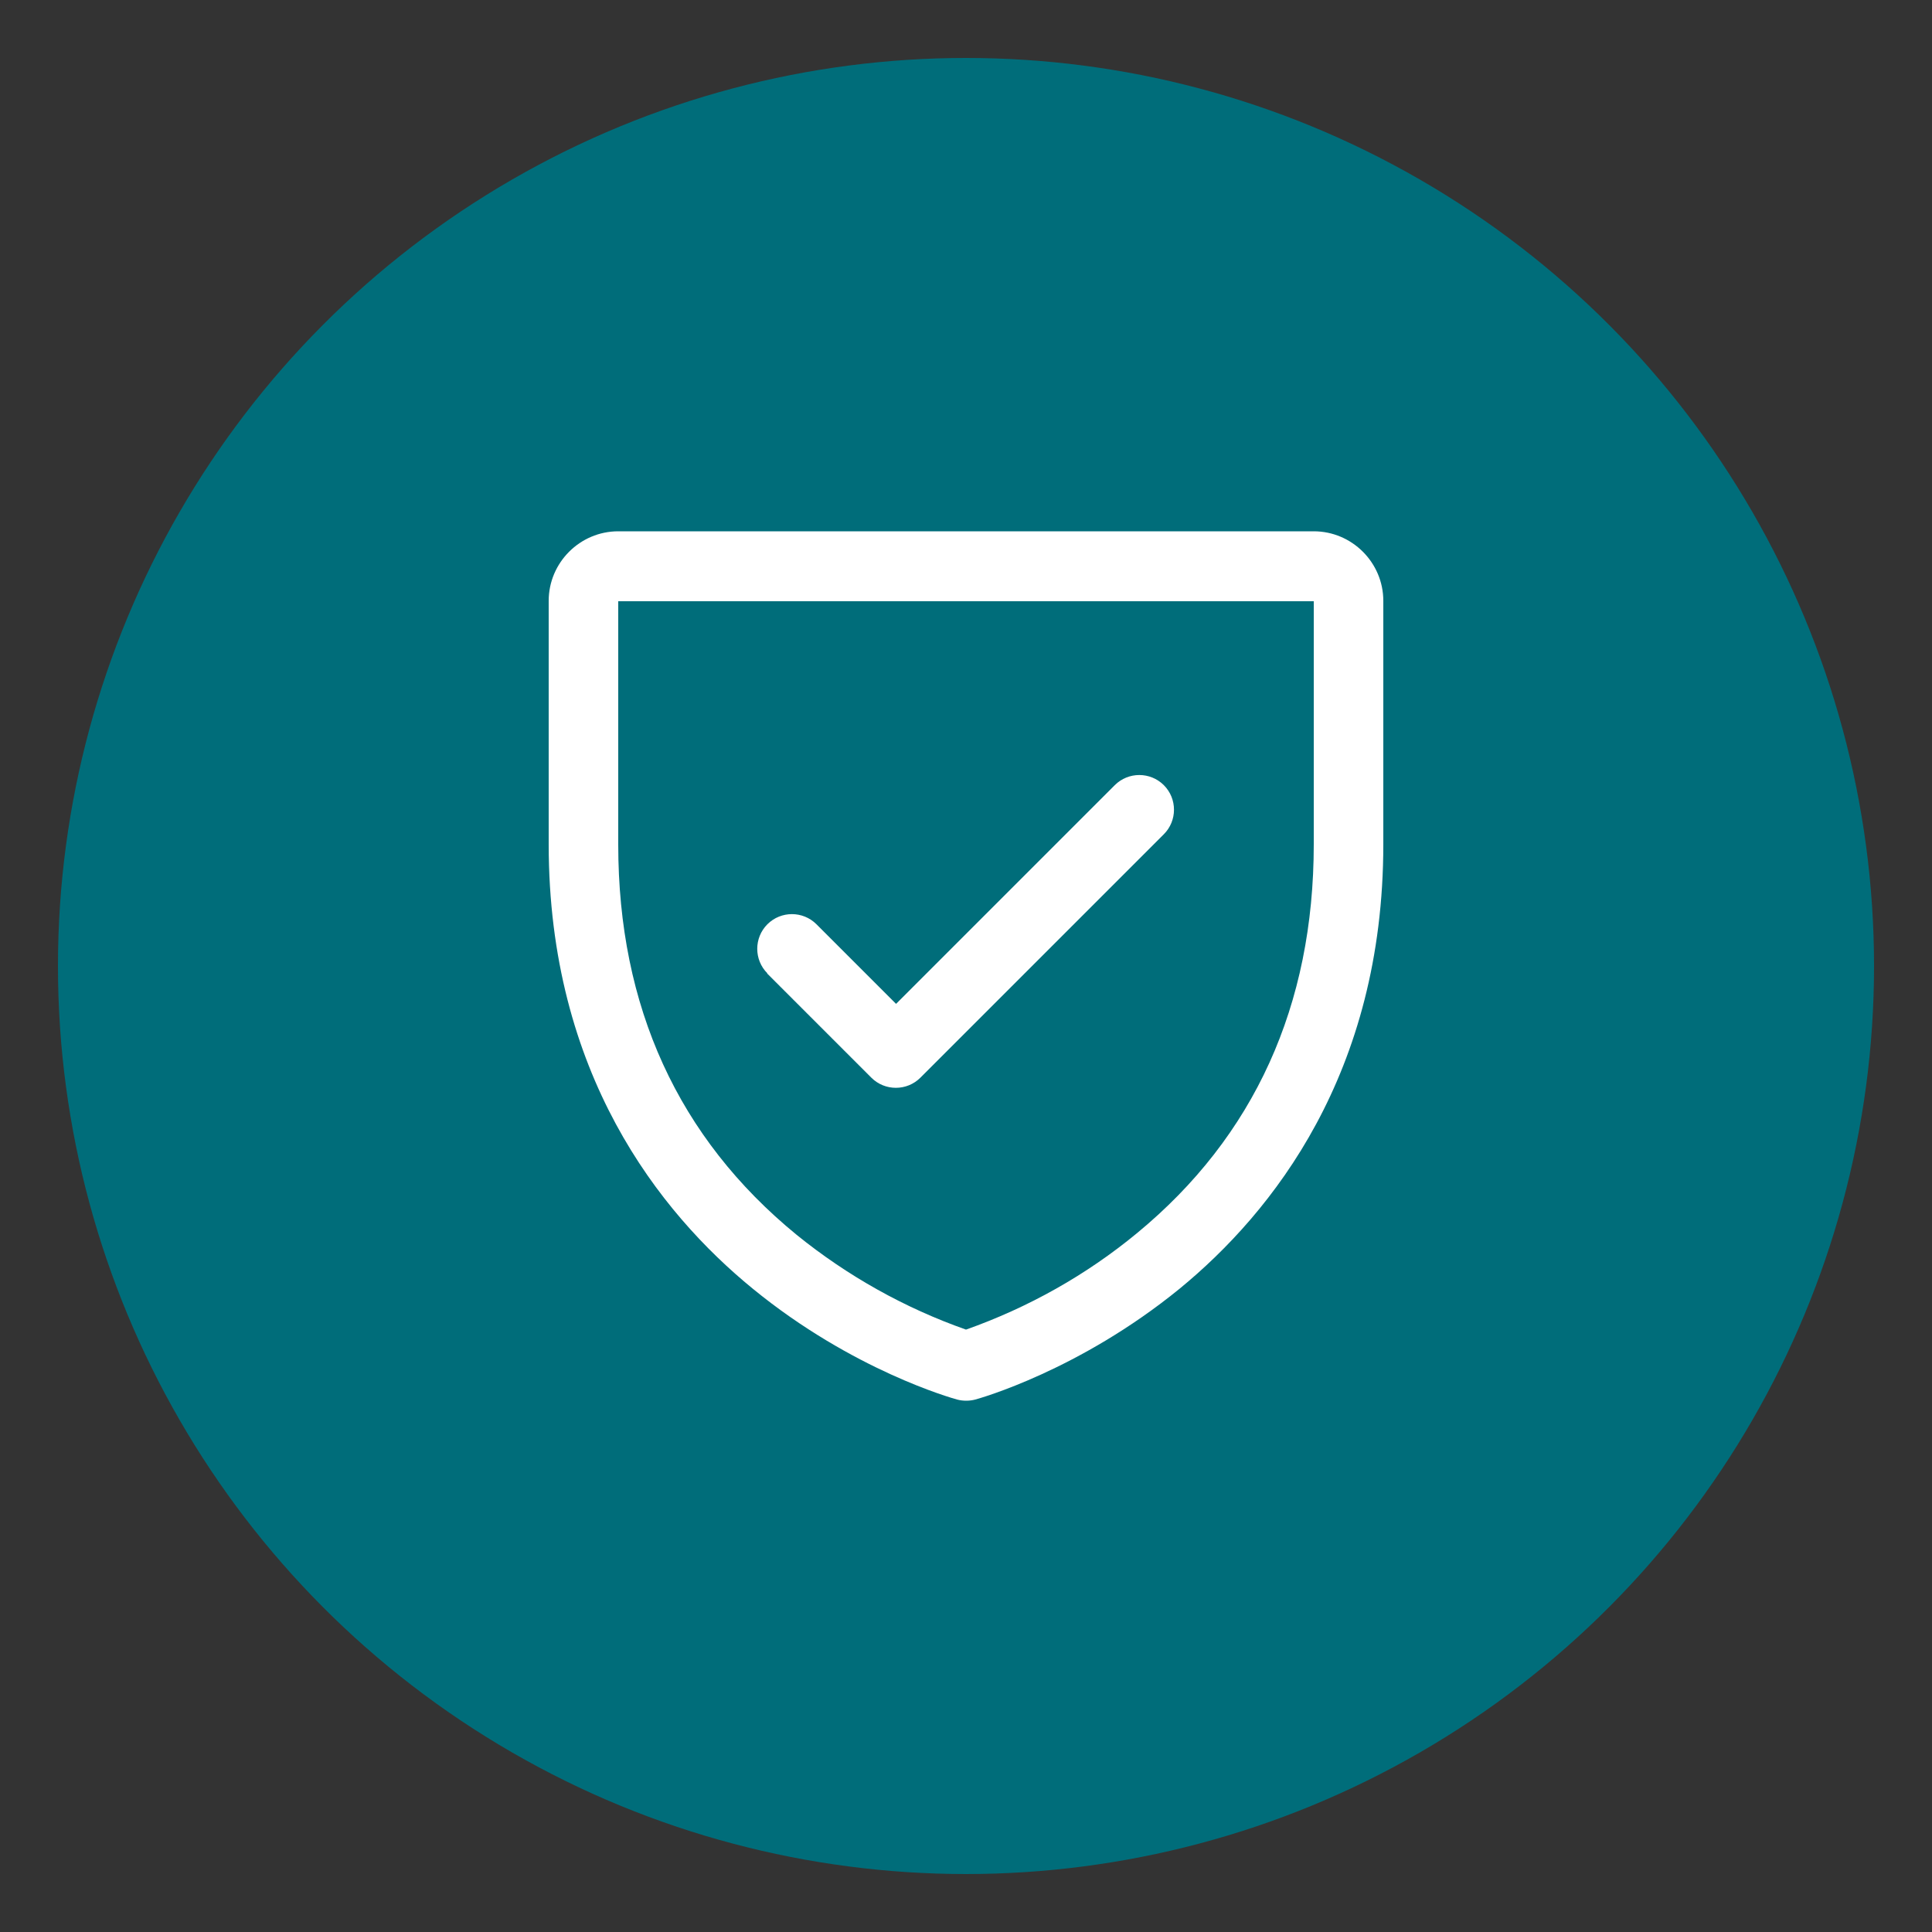 <svg viewBox="0 0 50 50" xmlns="http://www.w3.org/2000/svg" id="Layer_1">
  <rect x="0" y="0" width="50" height="50" fill="#333333" stroke="none"/>
  <defs>
    <style>
      .cls-1 {
        fill: #fff;
      }

      .cls-2 {
        fill: #006d7a;
      }
    </style>
  </defs>
  <circle r="23.5" cy="25" cx="25" class="cls-2"></circle>
  <path d="M34,13.75h-18c-.99,0-1.8.81-1.8,1.8v6.3c0,5.93,2.87,9.53,5.28,11.5,2.59,2.12,5.18,2.84,5.29,2.87.15.04.32.04.47,0,.11-.03,2.69-.75,5.29-2.87,2.4-1.97,5.27-5.57,5.27-11.5v-6.3c0-.99-.81-1.8-1.8-1.8ZM34,21.85c0,4.17-1.54,7.56-4.57,10.06-1.32,1.09-2.82,1.93-4.43,2.5-1.59-.56-3.07-1.39-4.38-2.45-3.07-2.51-4.62-5.91-4.62-10.1v-6.3h18v6.3ZM19.86,25.19c-.35-.35-.35-.92,0-1.27.35-.35.92-.35,1.27,0l2.06,2.06,5.66-5.66c.35-.35.92-.35,1.27,0,.35.35.35.92,0,1.27l-6.3,6.3c-.35.35-.92.35-1.27,0,0,0,0,0,0,0l-2.7-2.7Z" class="cls-1"></path>
</svg>